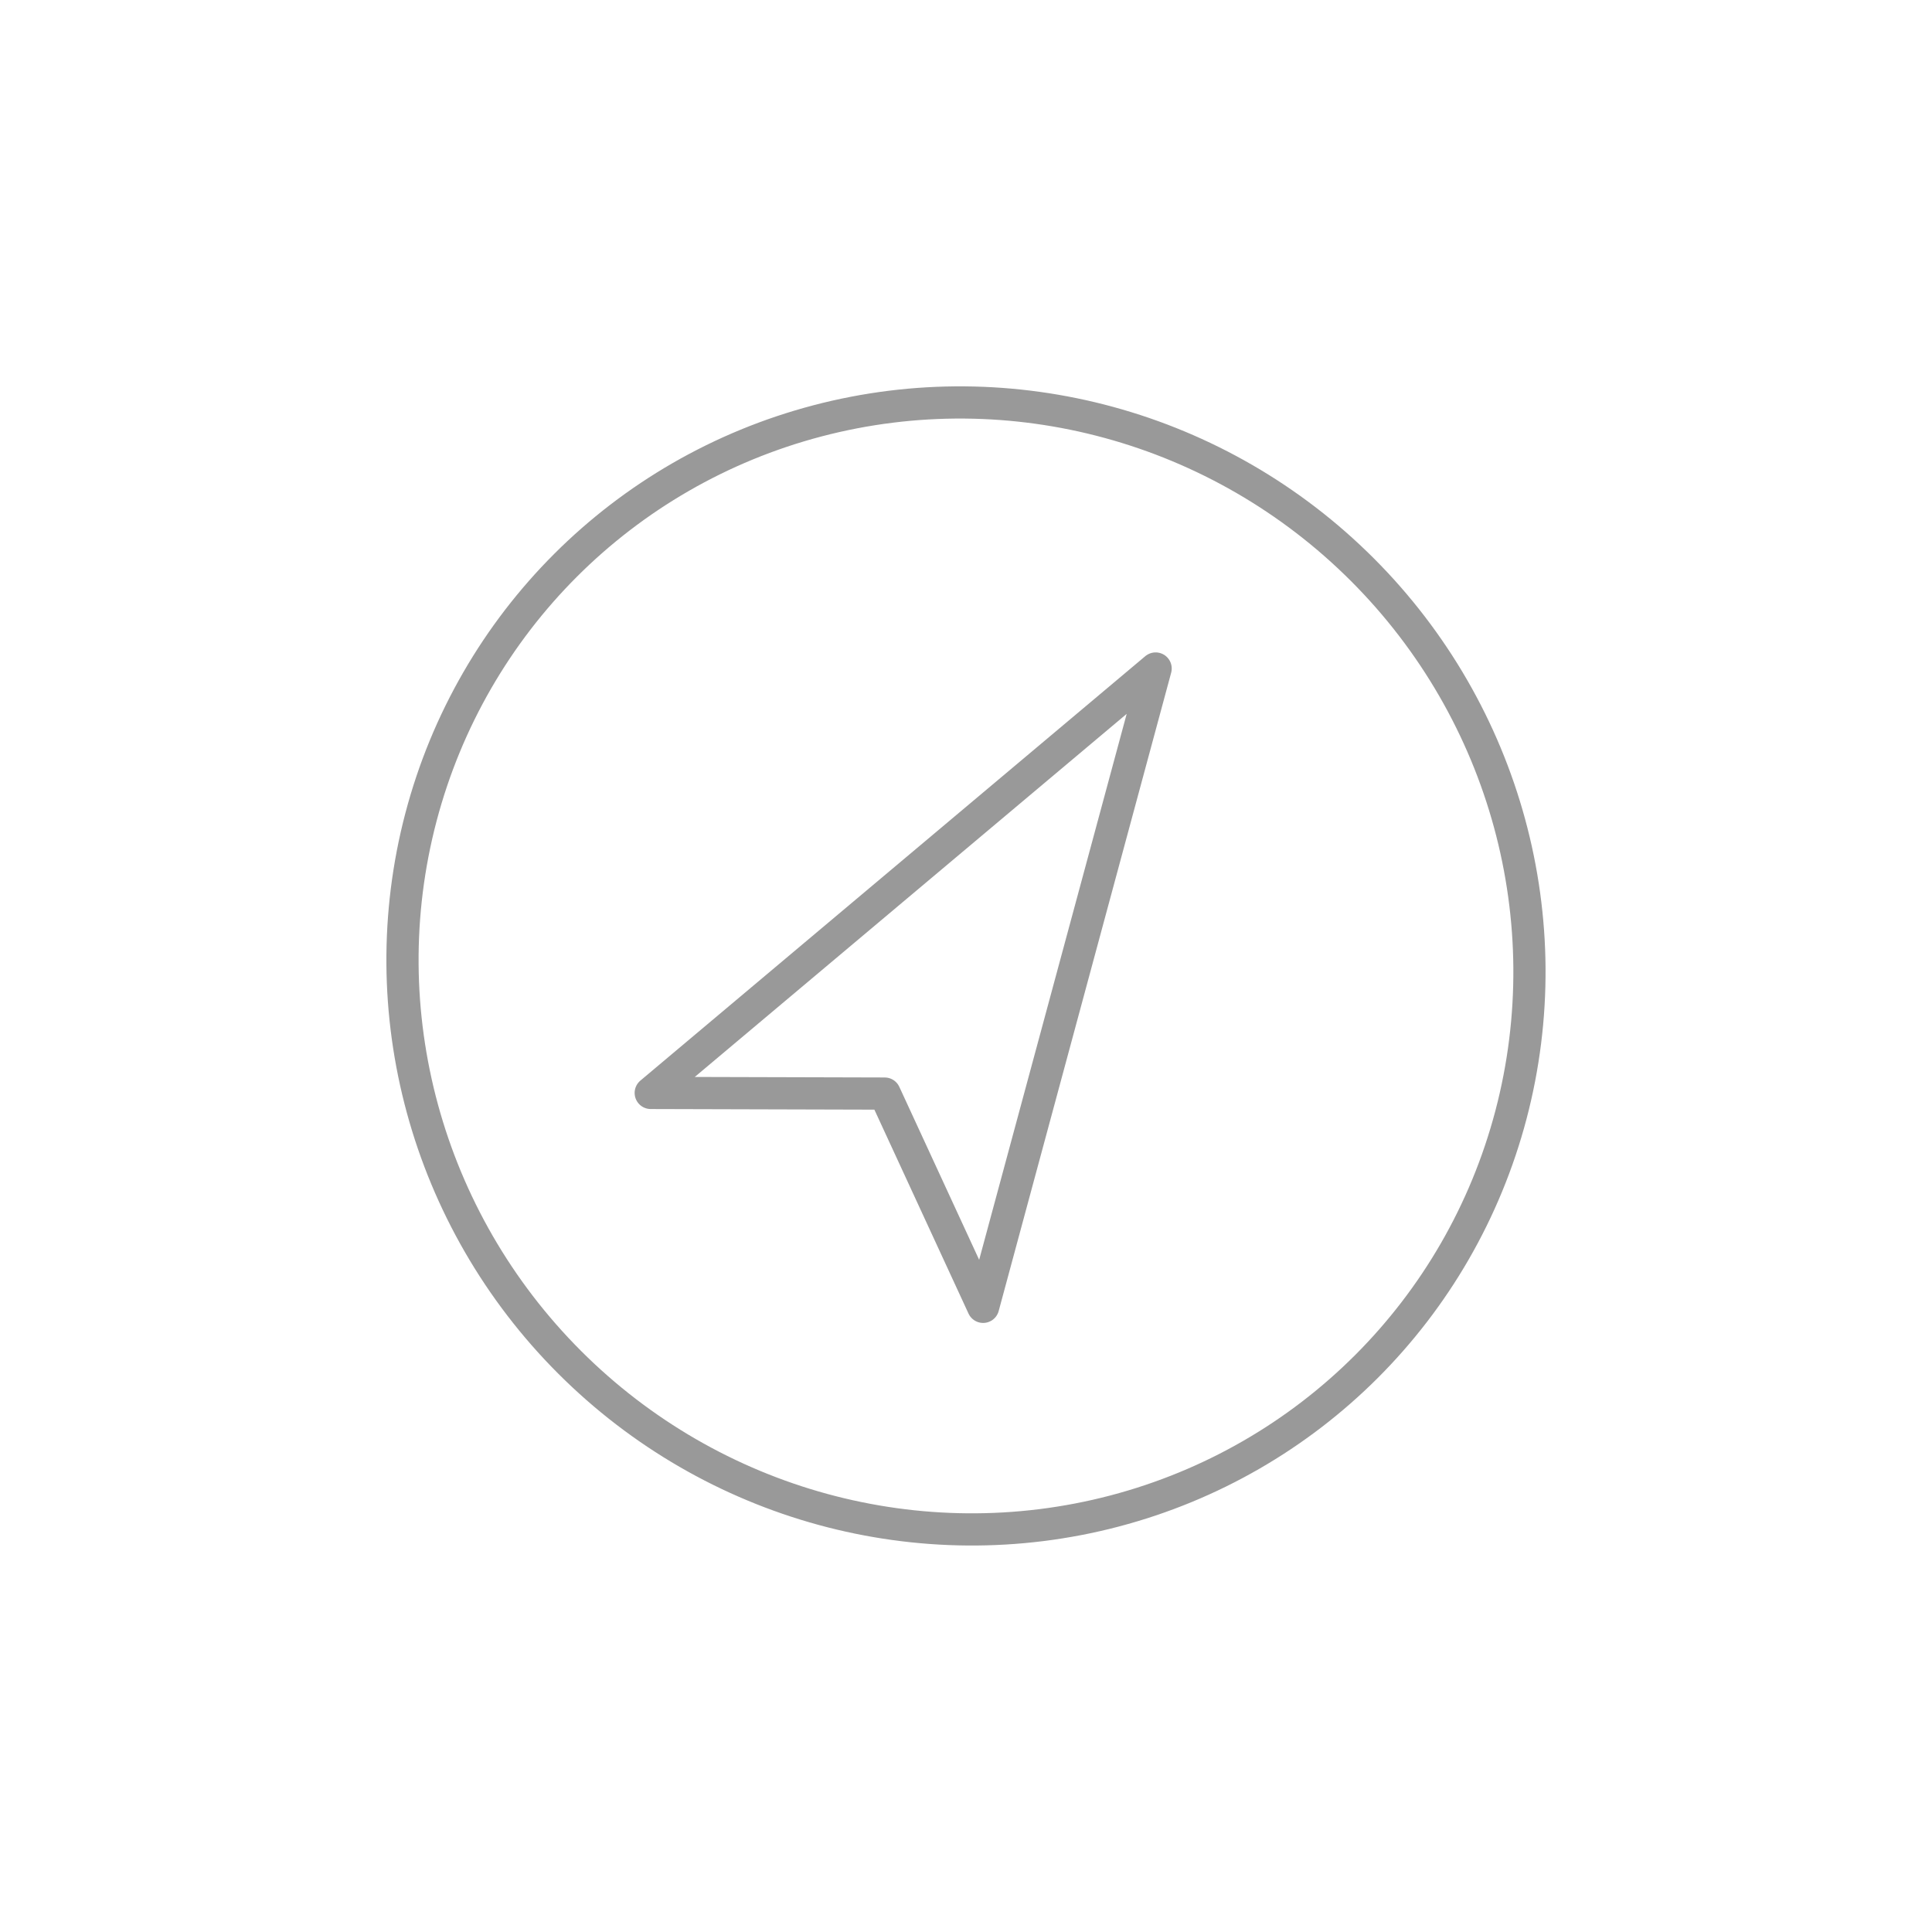<?xml version="1.0" encoding="UTF-8"?>
<svg id="_レイヤー_1" data-name="レイヤー 1" xmlns="http://www.w3.org/2000/svg" width="21.167mm" height="21.167mm" version="1.1" viewBox="0 0 60 60">
  <defs>
    <style>
      .cls-1 {
        stroke-miterlimit: 10;
        stroke-width: 1px;
      }

      .cls-1, .cls-2, .cls-3 {
        fill: none;
      }

      .cls-1, .cls-3 {
        stroke: #999;
      }

      .cls-2 {
        stroke-width: 0px;
      }

      .cls-3 {
        stroke-linejoin: round;
      }
    </style>
  </defs>
  <rect class="cls-2" y="0" width="60" height="60"/>
  <g>
    <ellipse class="cls-1" cx="29.999" cy="29.998" rx="17.407" ry="17.591" transform="translate(-12.425 29.987) rotate(-44.984)"/>
    <polygon class="cls-3" points="35.889 20.761 20.209 33.942 27.475 33.962 30.532 40.585 35.889 20.761"/>
  </g>
</svg>